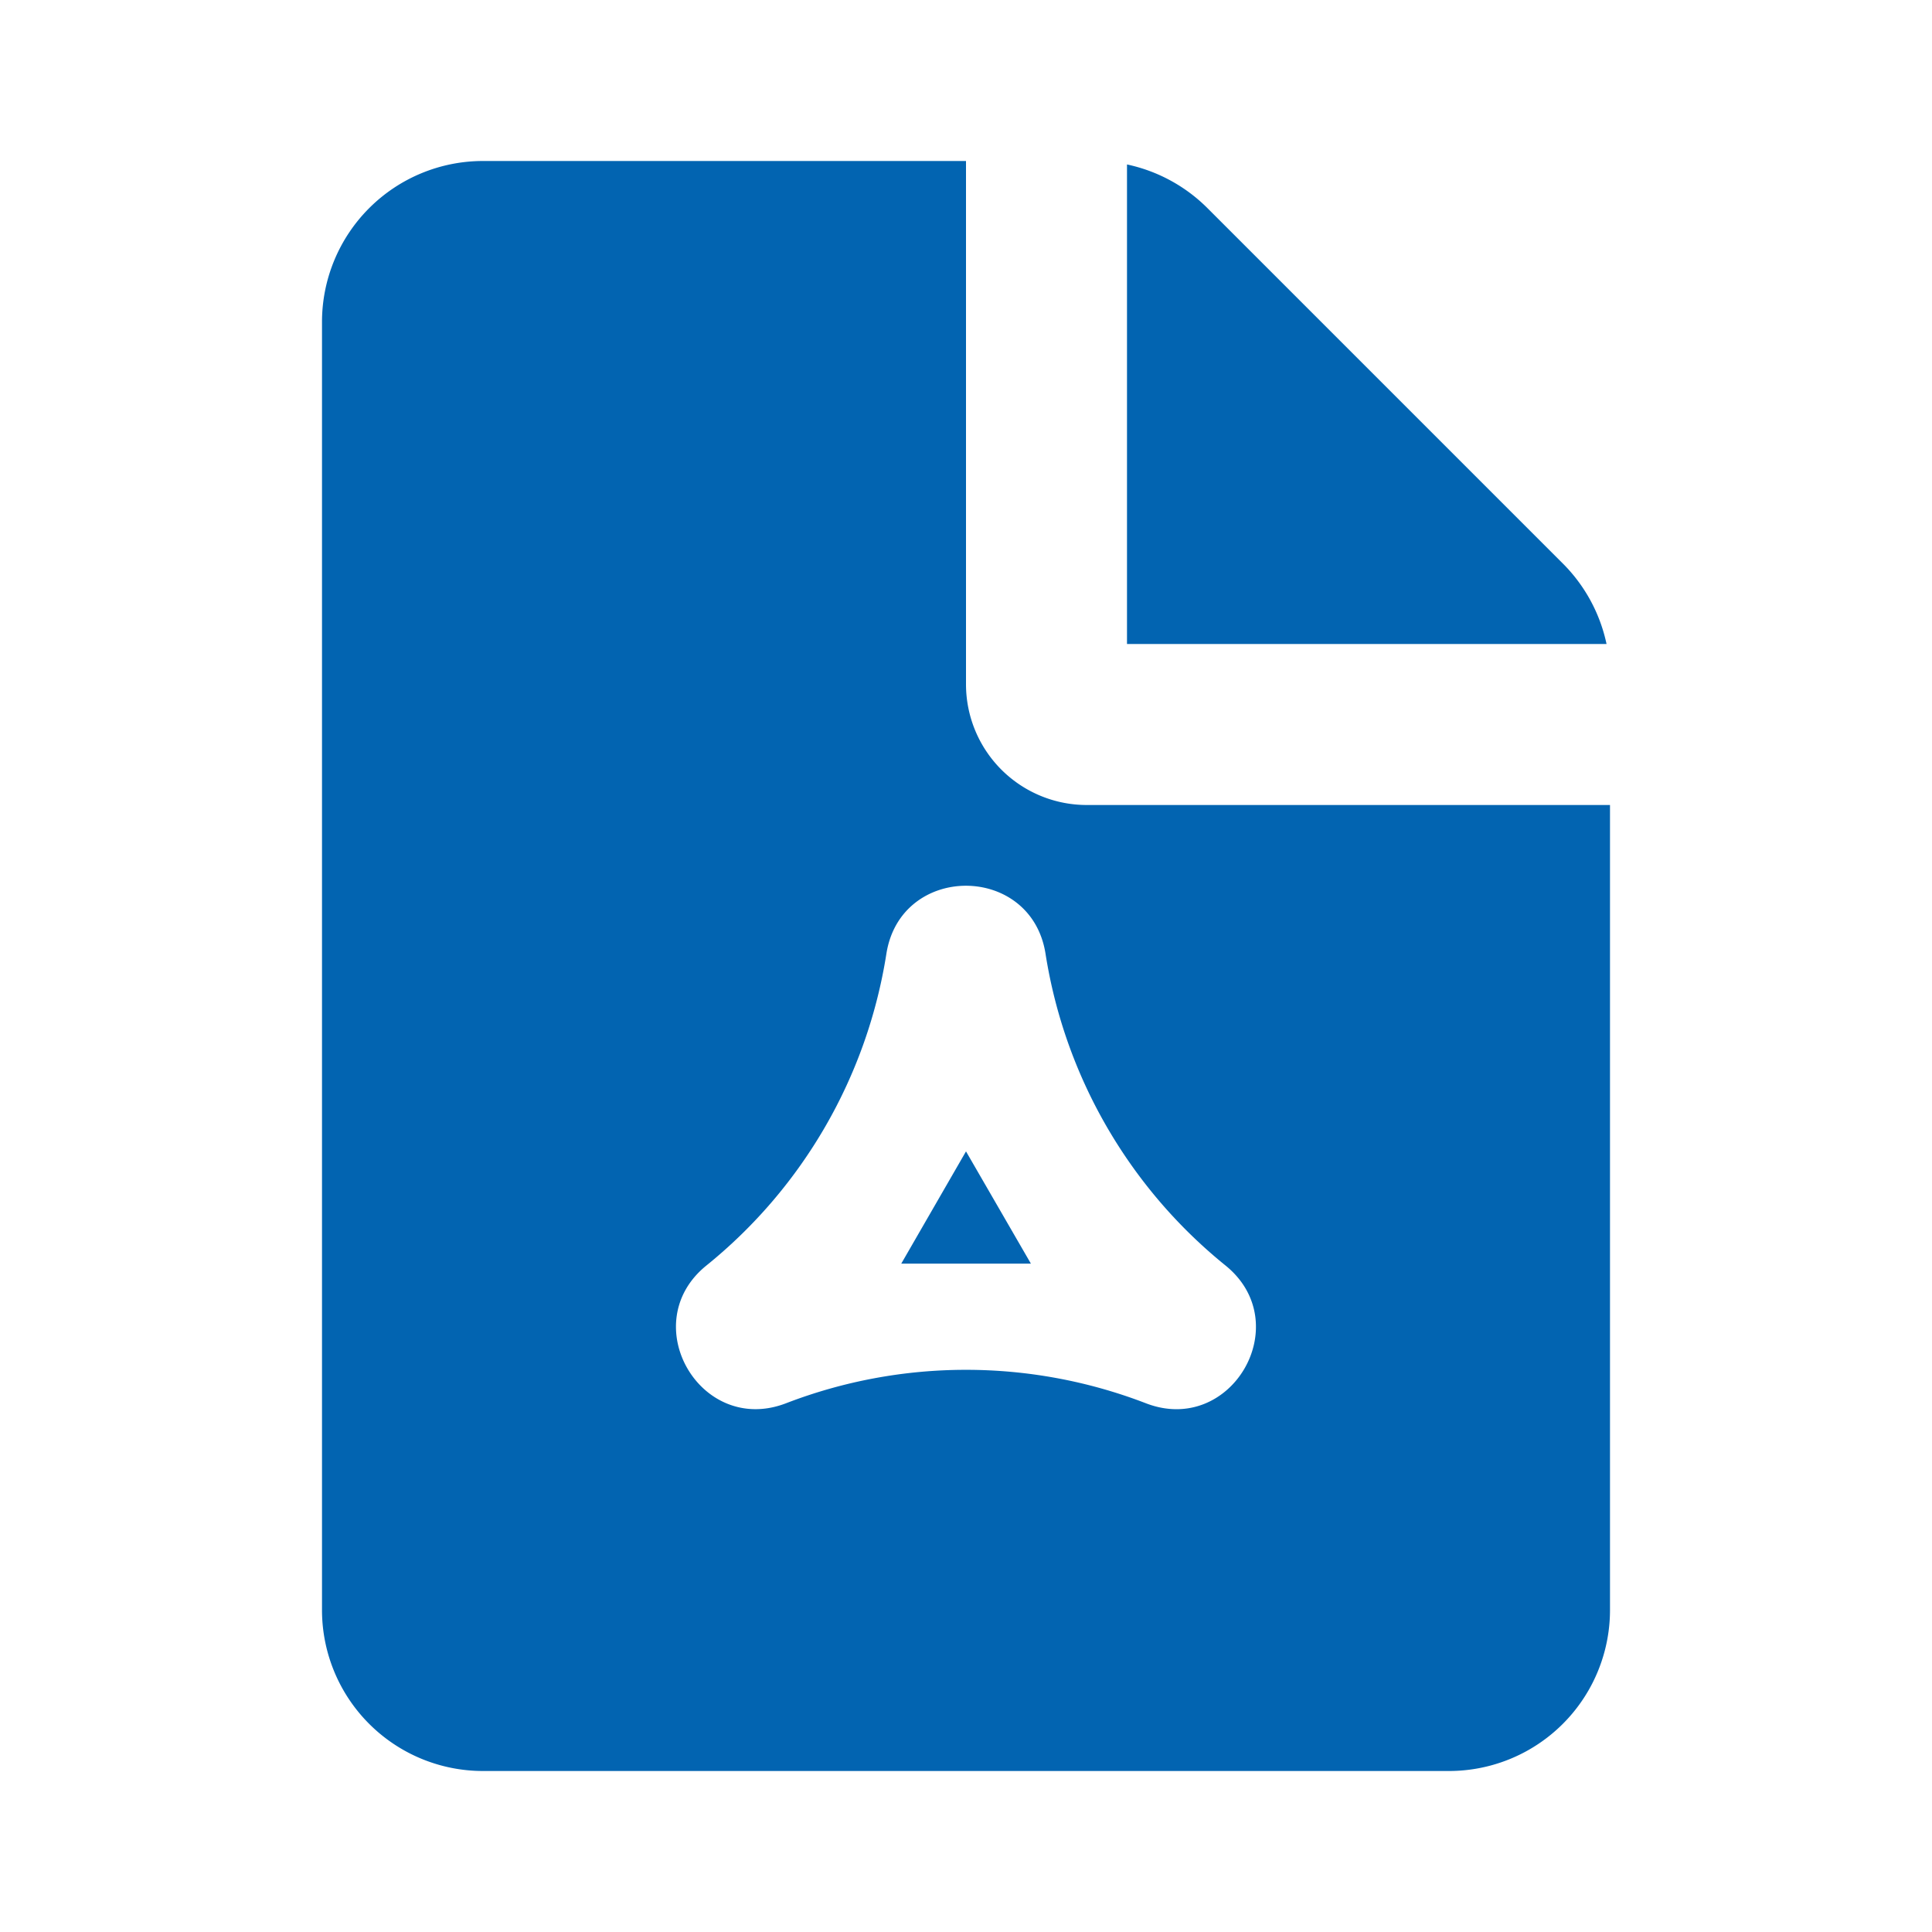 <svg xmlns="http://www.w3.org/2000/svg" width="25" height="25" viewBox="0 0 24 24"><g fill="none" fill-rule="evenodd"><path d="m12.593 23.258l-.011.002l-.071.035l-.02.004l-.014-.004l-.071-.035q-.016-.005-.024.005l-.004.01l-.017.428l.005.02l.01.013l.104.074l.015.004l.012-.004l.104-.074l.012-.016l.004-.017l-.017-.427q-.004-.016-.017-.018m.265-.113l-.013.002l-.185.093l-.01.01l-.003.011l.018.43l.005.012l.008.007l.201.093q.019.005.029-.008l.004-.014l-.034-.614q-.005-.018-.02-.022m-.715.002a.02.02 0 0 0-.027.006l-.006.014l-.034.614q.001.018.017.024l.015-.002l.201-.093l.01-.008l.004-.011l.017-.43l-.003-.012l-.01-.01z"/><path fill="#0264B1" d="M12 2v6.5a1.5 1.5 0 0 0 1.5 1.5H20v10a2 2 0 0 1-2 2H6a2 2 0 0 1-2-2V4a2 2 0 0 1 2-2zm-.989 9.848a6.22 6.22 0 0 1-2.235 3.872c-.887.716-.076 2.121.988 1.712a6.22 6.22 0 0 1 4.471 0c1.064.41 1.875-.995.988-1.712a6.22 6.22 0 0 1-2.235-3.872c-.177-1.126-1.8-1.127-1.977 0M12 14.303l.806 1.394h-1.61zm2-12.26a2 2 0 0 1 1 .543L19.414 7a2 2 0 0 1 .543 1H14z"/></g></svg>